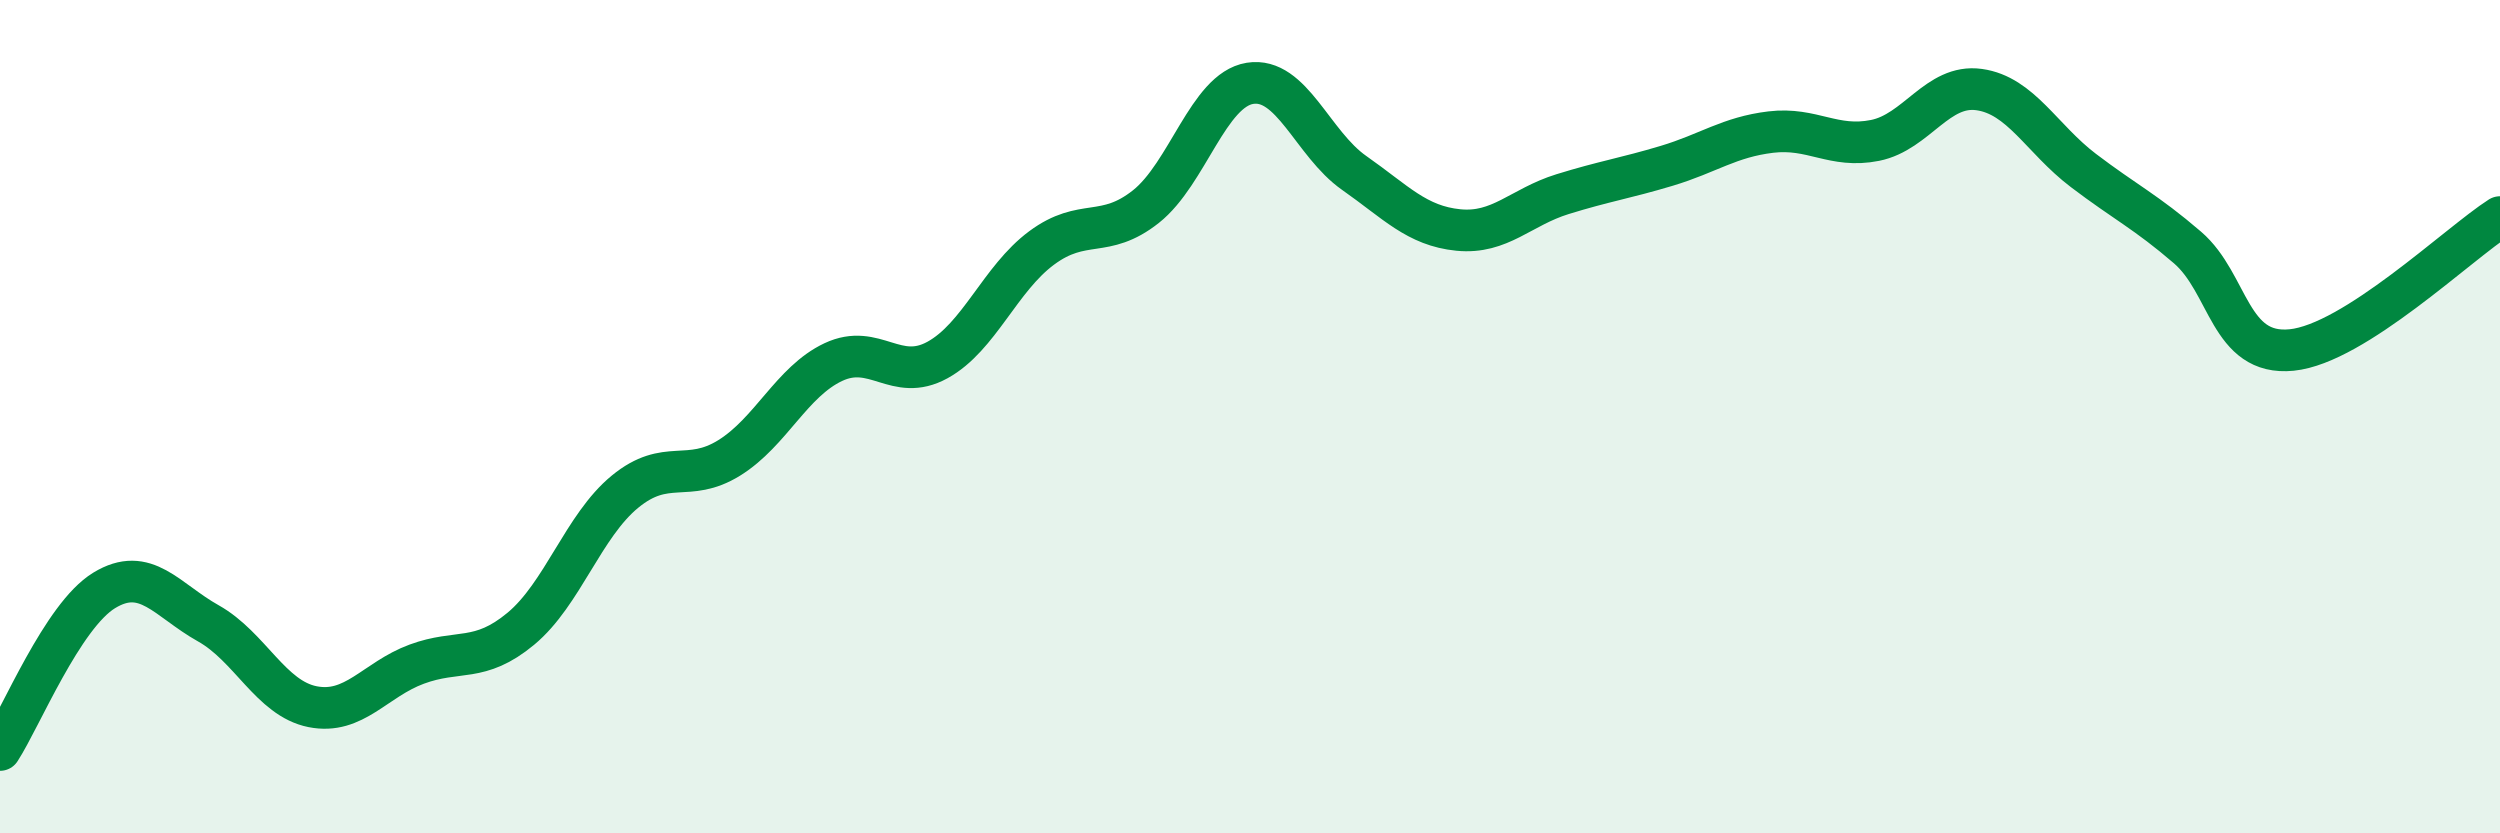 
    <svg width="60" height="20" viewBox="0 0 60 20" xmlns="http://www.w3.org/2000/svg">
      <path
        d="M 0,18 C 0.5,17.23 1.5,14.78 2.5,14.17 C 3.5,13.56 4,14.4 5,14.96 C 6,15.52 6.5,16.76 7.5,16.96 C 8.5,17.16 9,16.31 10,15.94 C 11,15.57 11.5,15.92 12.5,15.09 C 13.5,14.26 14,12.62 15,11.8 C 16,10.98 16.5,11.61 17.5,10.99 C 18.5,10.37 19,9.16 20,8.69 C 21,8.22 21.5,9.19 22.5,8.64 C 23.5,8.09 24,6.69 25,5.95 C 26,5.21 26.5,5.75 27.5,4.96 C 28.5,4.17 29,2.16 30,2 C 31,1.84 31.5,3.45 32.5,4.15 C 33.5,4.85 34,5.42 35,5.52 C 36,5.62 36.5,4.97 37.5,4.66 C 38.5,4.35 39,4.28 40,3.98 C 41,3.68 41.5,3.29 42.5,3.17 C 43.5,3.05 44,3.57 45,3.37 C 46,3.17 46.5,2.01 47.5,2.15 C 48.5,2.29 49,3.33 50,4.09 C 51,4.85 51.5,5.08 52.5,5.94 C 53.5,6.8 53.5,8.55 55,8.4 C 56.5,8.25 59,5.85 60,5.21L60 20L0 20Z"
        fill="#008740"
        opacity="0.1"
        stroke-linecap="round"
        stroke-linejoin="round"
      />
      <path
        d="M 0,18 C 0.5,17.23 1.5,14.78 2.5,14.17 C 3.5,13.56 4,14.4 5,14.96 C 6,15.52 6.5,16.76 7.5,16.96 C 8.5,17.16 9,16.31 10,15.94 C 11,15.57 11.5,15.92 12.5,15.09 C 13.5,14.26 14,12.62 15,11.8 C 16,10.98 16.5,11.61 17.5,10.99 C 18.5,10.37 19,9.16 20,8.69 C 21,8.22 21.5,9.19 22.5,8.64 C 23.5,8.09 24,6.69 25,5.95 C 26,5.21 26.5,5.75 27.5,4.96 C 28.5,4.17 29,2.16 30,2 C 31,1.84 31.5,3.45 32.5,4.15 C 33.5,4.85 34,5.42 35,5.52 C 36,5.62 36.5,4.97 37.5,4.66 C 38.5,4.35 39,4.28 40,3.98 C 41,3.68 41.5,3.29 42.5,3.17 C 43.5,3.05 44,3.57 45,3.37 C 46,3.17 46.5,2.01 47.5,2.15 C 48.5,2.29 49,3.33 50,4.09 C 51,4.85 51.5,5.08 52.5,5.94 C 53.5,6.8 53.5,8.55 55,8.4 C 56.5,8.25 59,5.85 60,5.21"
        stroke="#008740"
        stroke-width="1"
        fill="none"
        stroke-linecap="round"
        stroke-linejoin="round"
      />
    </svg>
  